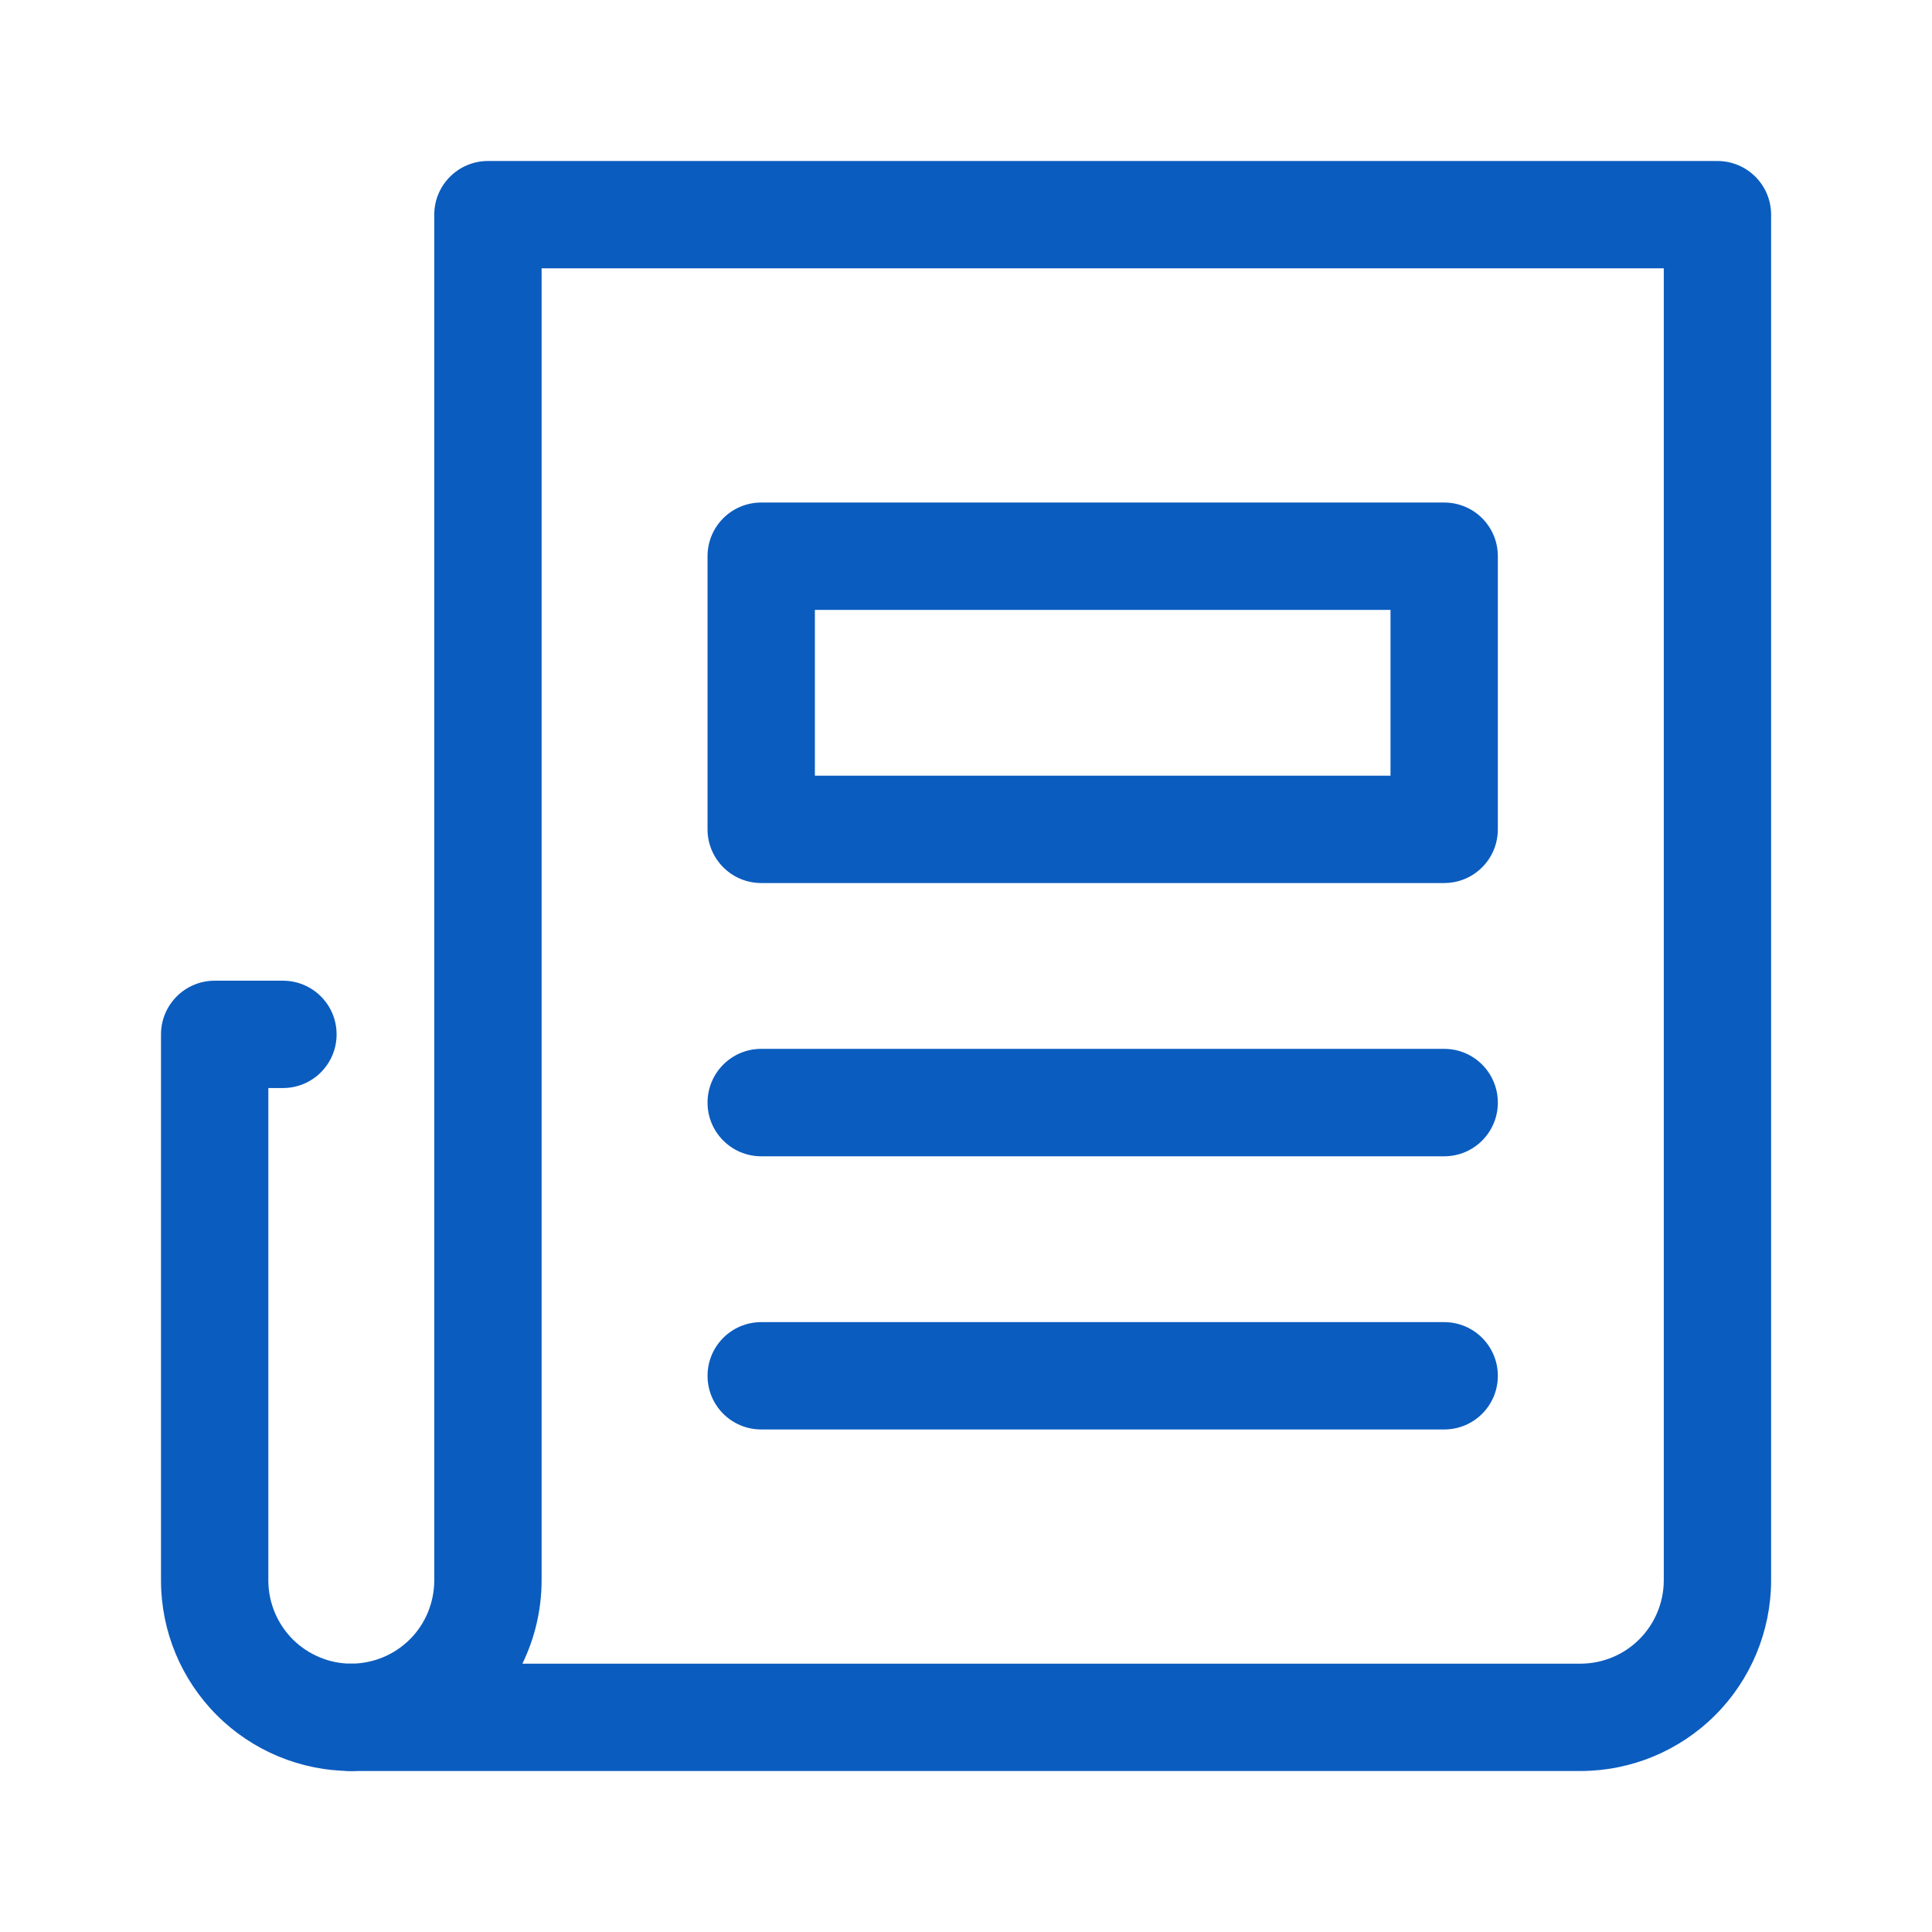 <svg width="18" height="18" viewBox="0 0 18 18" fill="none" xmlns="http://www.w3.org/2000/svg">
<g id="Icon / menu - news 1">
<g id="Group">
<path id="Vector (Stroke)" fill-rule="evenodd" clip-rule="evenodd" d="M6.592 10.273C6.592 9.996 6.816 9.772 7.092 9.772H13.455C13.732 9.772 13.955 9.996 13.955 10.273C13.955 10.549 13.732 10.773 13.455 10.773H7.092C6.816 10.773 6.592 10.549 6.592 10.273Z" fill="#0B5CBF"/>
<path id="Vector (Stroke)_2" fill-rule="evenodd" clip-rule="evenodd" d="M6.592 12.818C6.592 12.542 6.816 12.318 7.092 12.318H13.455C13.732 12.318 13.955 12.542 13.955 12.818C13.955 13.095 13.732 13.318 13.455 13.318H7.092C6.816 13.318 6.592 13.095 6.592 12.818Z" fill="#0B5CBF"/>
<path id="Vector (Stroke)_3" fill-rule="evenodd" clip-rule="evenodd" d="M6.592 5.182C6.592 4.905 6.816 4.682 7.092 4.682H13.455C13.732 4.682 13.955 4.905 13.955 5.182V7.727C13.955 8.003 13.732 8.227 13.455 8.227H7.092C6.816 8.227 6.592 8.003 6.592 7.727V5.182ZM7.592 5.682V7.227H12.955V5.682H7.592Z" fill="#0B5CBF"/>
<path id="Vector (Stroke)_4" fill-rule="evenodd" clip-rule="evenodd" d="M1.5 9.637C1.5 9.361 1.724 9.137 2 9.137H2.636C2.913 9.137 3.136 9.361 3.136 9.637C3.136 9.913 2.913 10.137 2.636 10.137H2.5V14.727C2.501 14.932 2.583 15.128 2.727 15.273C2.873 15.418 3.069 15.5 3.274 15.5C3.55 15.501 3.774 15.726 3.773 16.002C3.772 16.278 3.547 16.501 3.271 16.5C2.802 16.499 2.352 16.312 2.02 15.98C1.688 15.648 1.501 15.198 1.5 14.729L1.5 14.728V9.637Z" fill="#0B5CBF"/>
<path id="Vector (Stroke)_5" fill-rule="evenodd" clip-rule="evenodd" d="M4.046 2C4.046 1.724 4.27 1.5 4.546 1.5H16.001C16.277 1.5 16.501 1.724 16.501 2V14.727L16.501 14.729C16.499 15.198 16.312 15.648 15.98 15.98C15.649 16.311 15.199 16.499 14.729 16.5L14.728 16.5H3.273C2.998 16.5 2.774 16.277 2.773 16.001C2.773 15.725 2.996 15.501 3.272 15.5C3.477 15.499 3.674 15.418 3.819 15.273C3.964 15.128 4.045 14.931 4.046 14.726V2ZM5.046 2.5V14.727L5.046 14.729C5.045 14.998 4.983 15.262 4.867 15.5H14.727C14.932 15.499 15.128 15.418 15.273 15.273C15.418 15.128 15.5 14.931 15.501 14.727V2.5H5.046Z" fill="#0B5CBF"/>
</g>
</g>
</svg>
